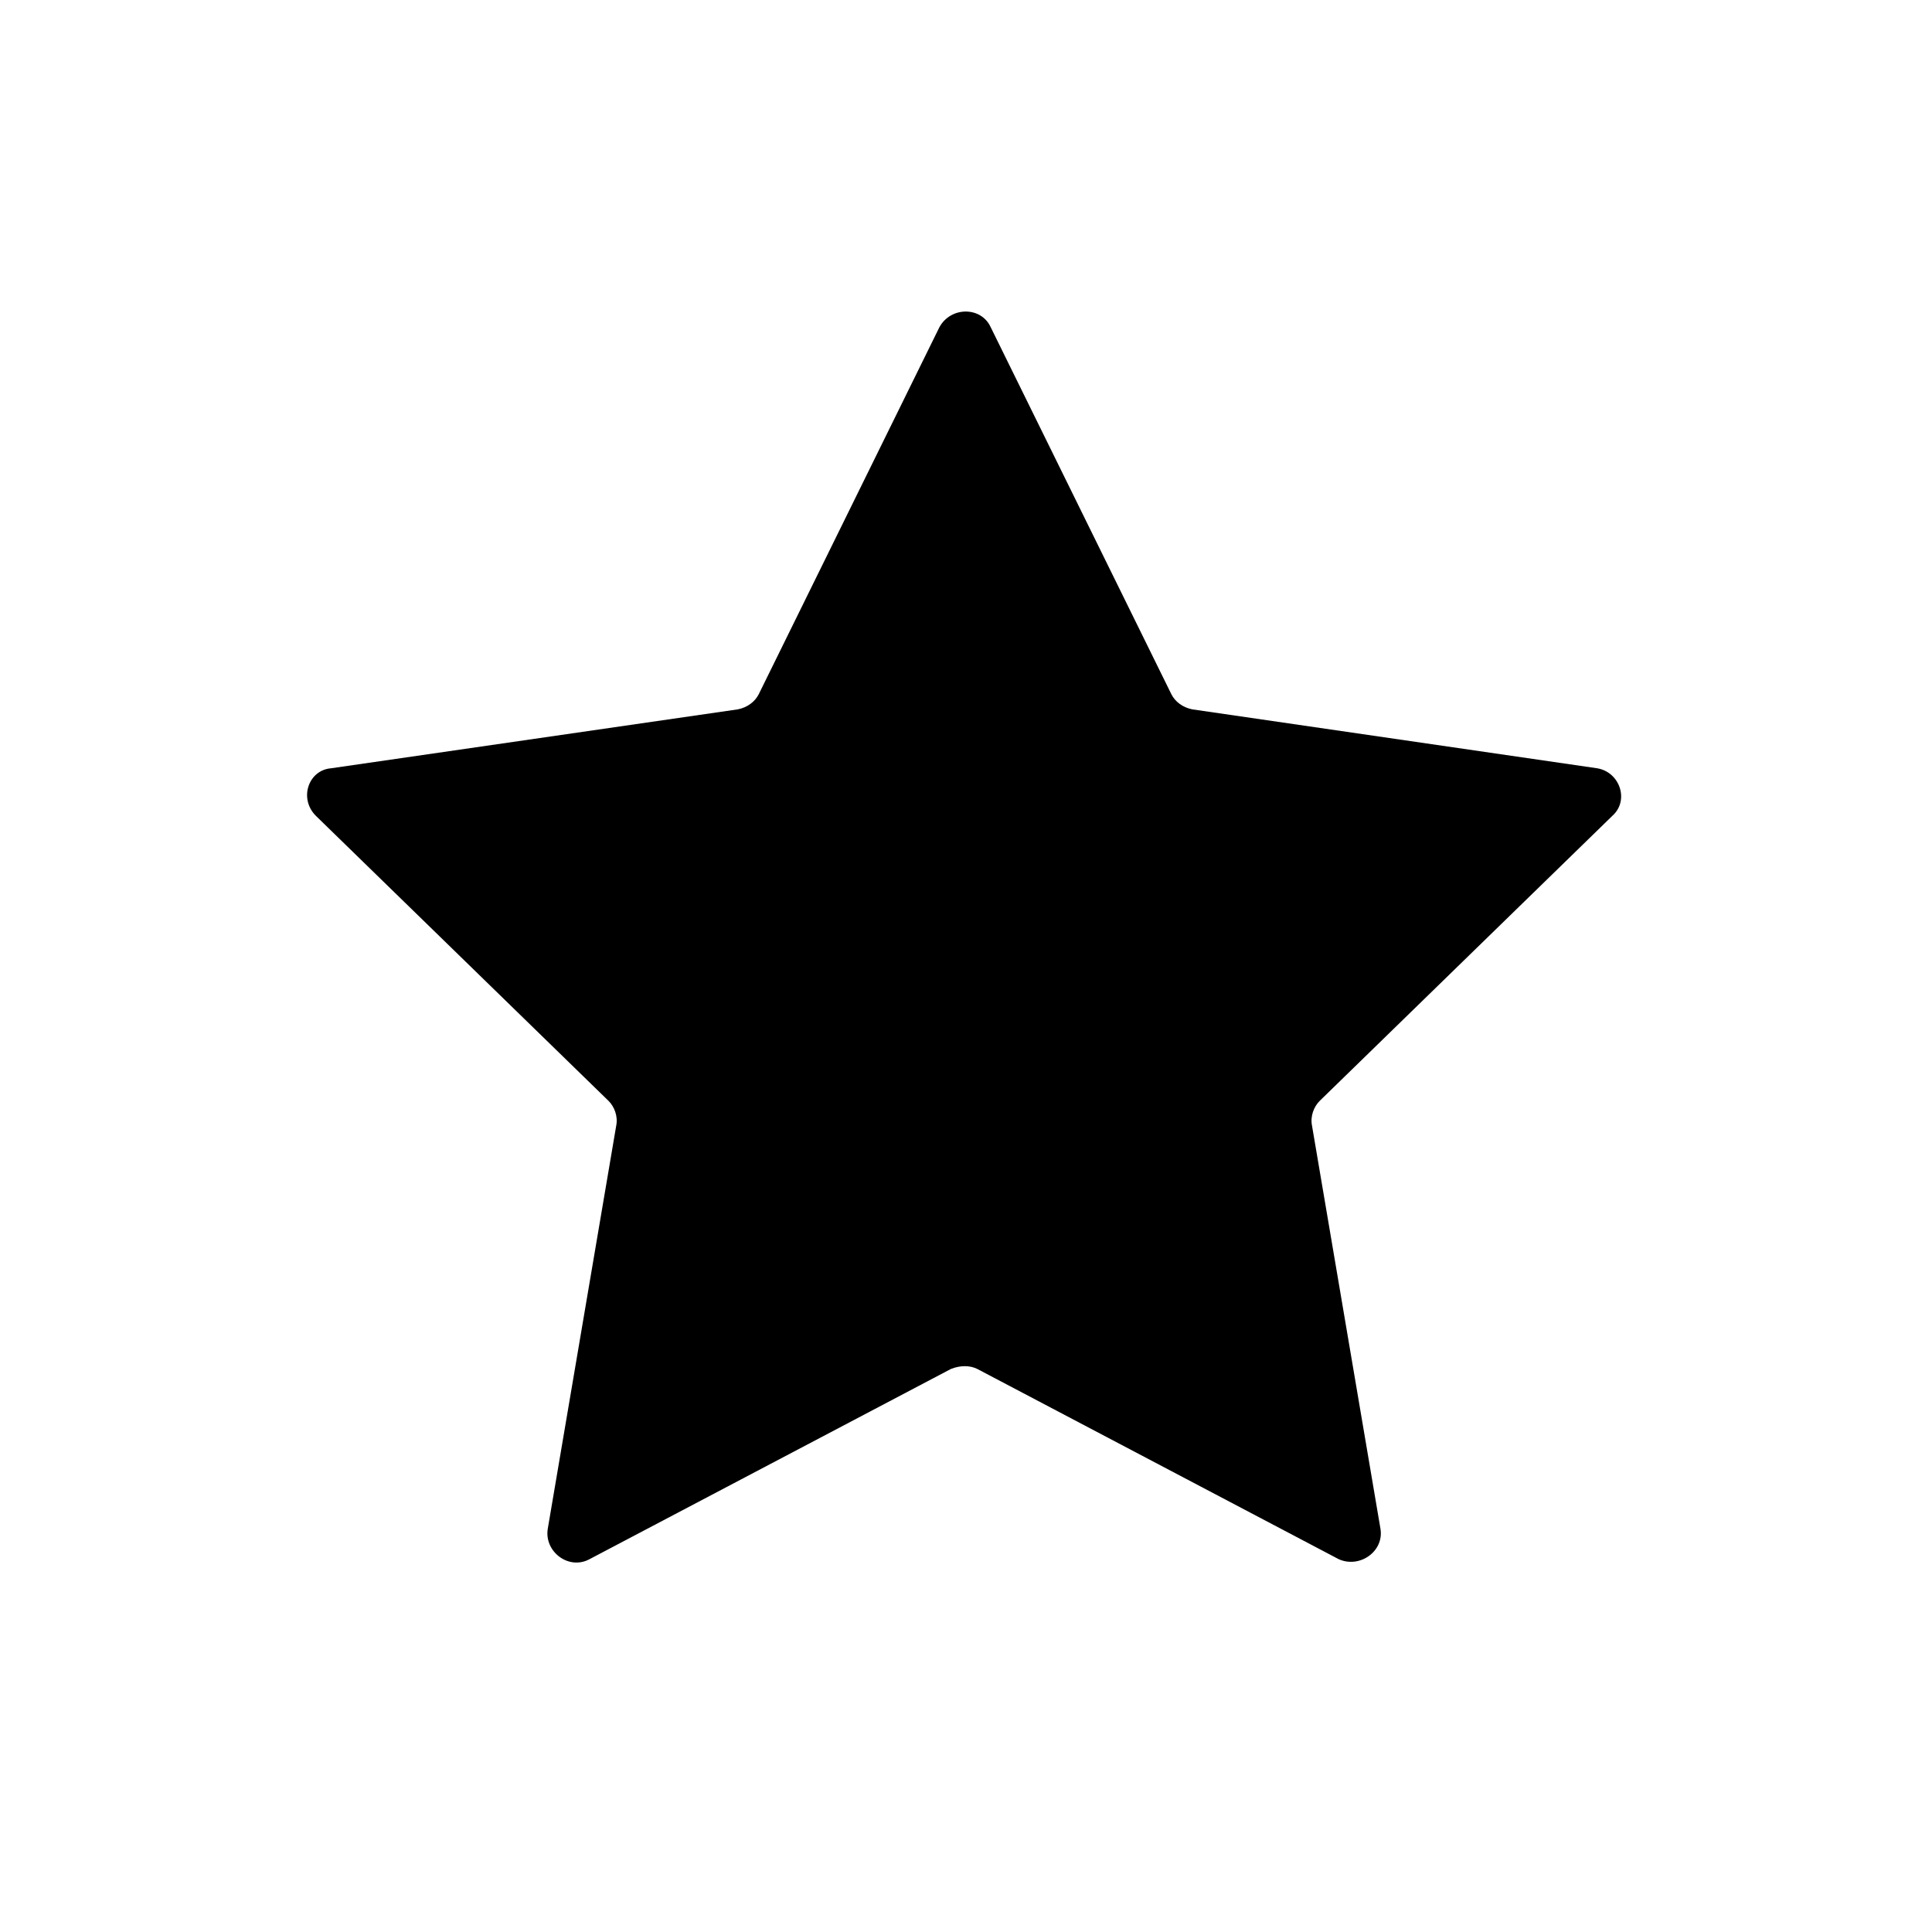 <?xml version="1.0" encoding="UTF-8"?>
<!-- The Best Svg Icon site in the world: iconSvg.co, Visit us! https://iconsvg.co -->
<svg fill="#000000" width="800px" height="800px" version="1.1" viewBox="144 144 512 512" xmlns="http://www.w3.org/2000/svg">
 <path d="m406.55 230.72 47.863 97.234c1.008 2.016 3.023 3.527 5.543 4.031l107.31 15.617c6.047 1.008 8.566 8.566 4.031 12.594l-77.586 75.57c-1.512 1.512-2.519 4.031-2.016 6.551l18.137 106.81c1.008 6.047-5.543 10.578-11.082 8.062l-95.723-50.383c-2.016-1.008-4.535-1.008-7.055 0l-95.723 50.383c-5.543 3.023-12.09-2.016-11.082-8.062l18.137-106.81c0.504-2.519-0.504-5.039-2.016-6.551l-77.586-75.57c-4.535-4.535-2.016-12.09 4.031-12.594l107.81-15.617c2.519-0.504 4.535-2.016 5.543-4.031l47.863-97.234c3.019-5.543 11.078-5.543 13.598 0z"/>
</svg>
